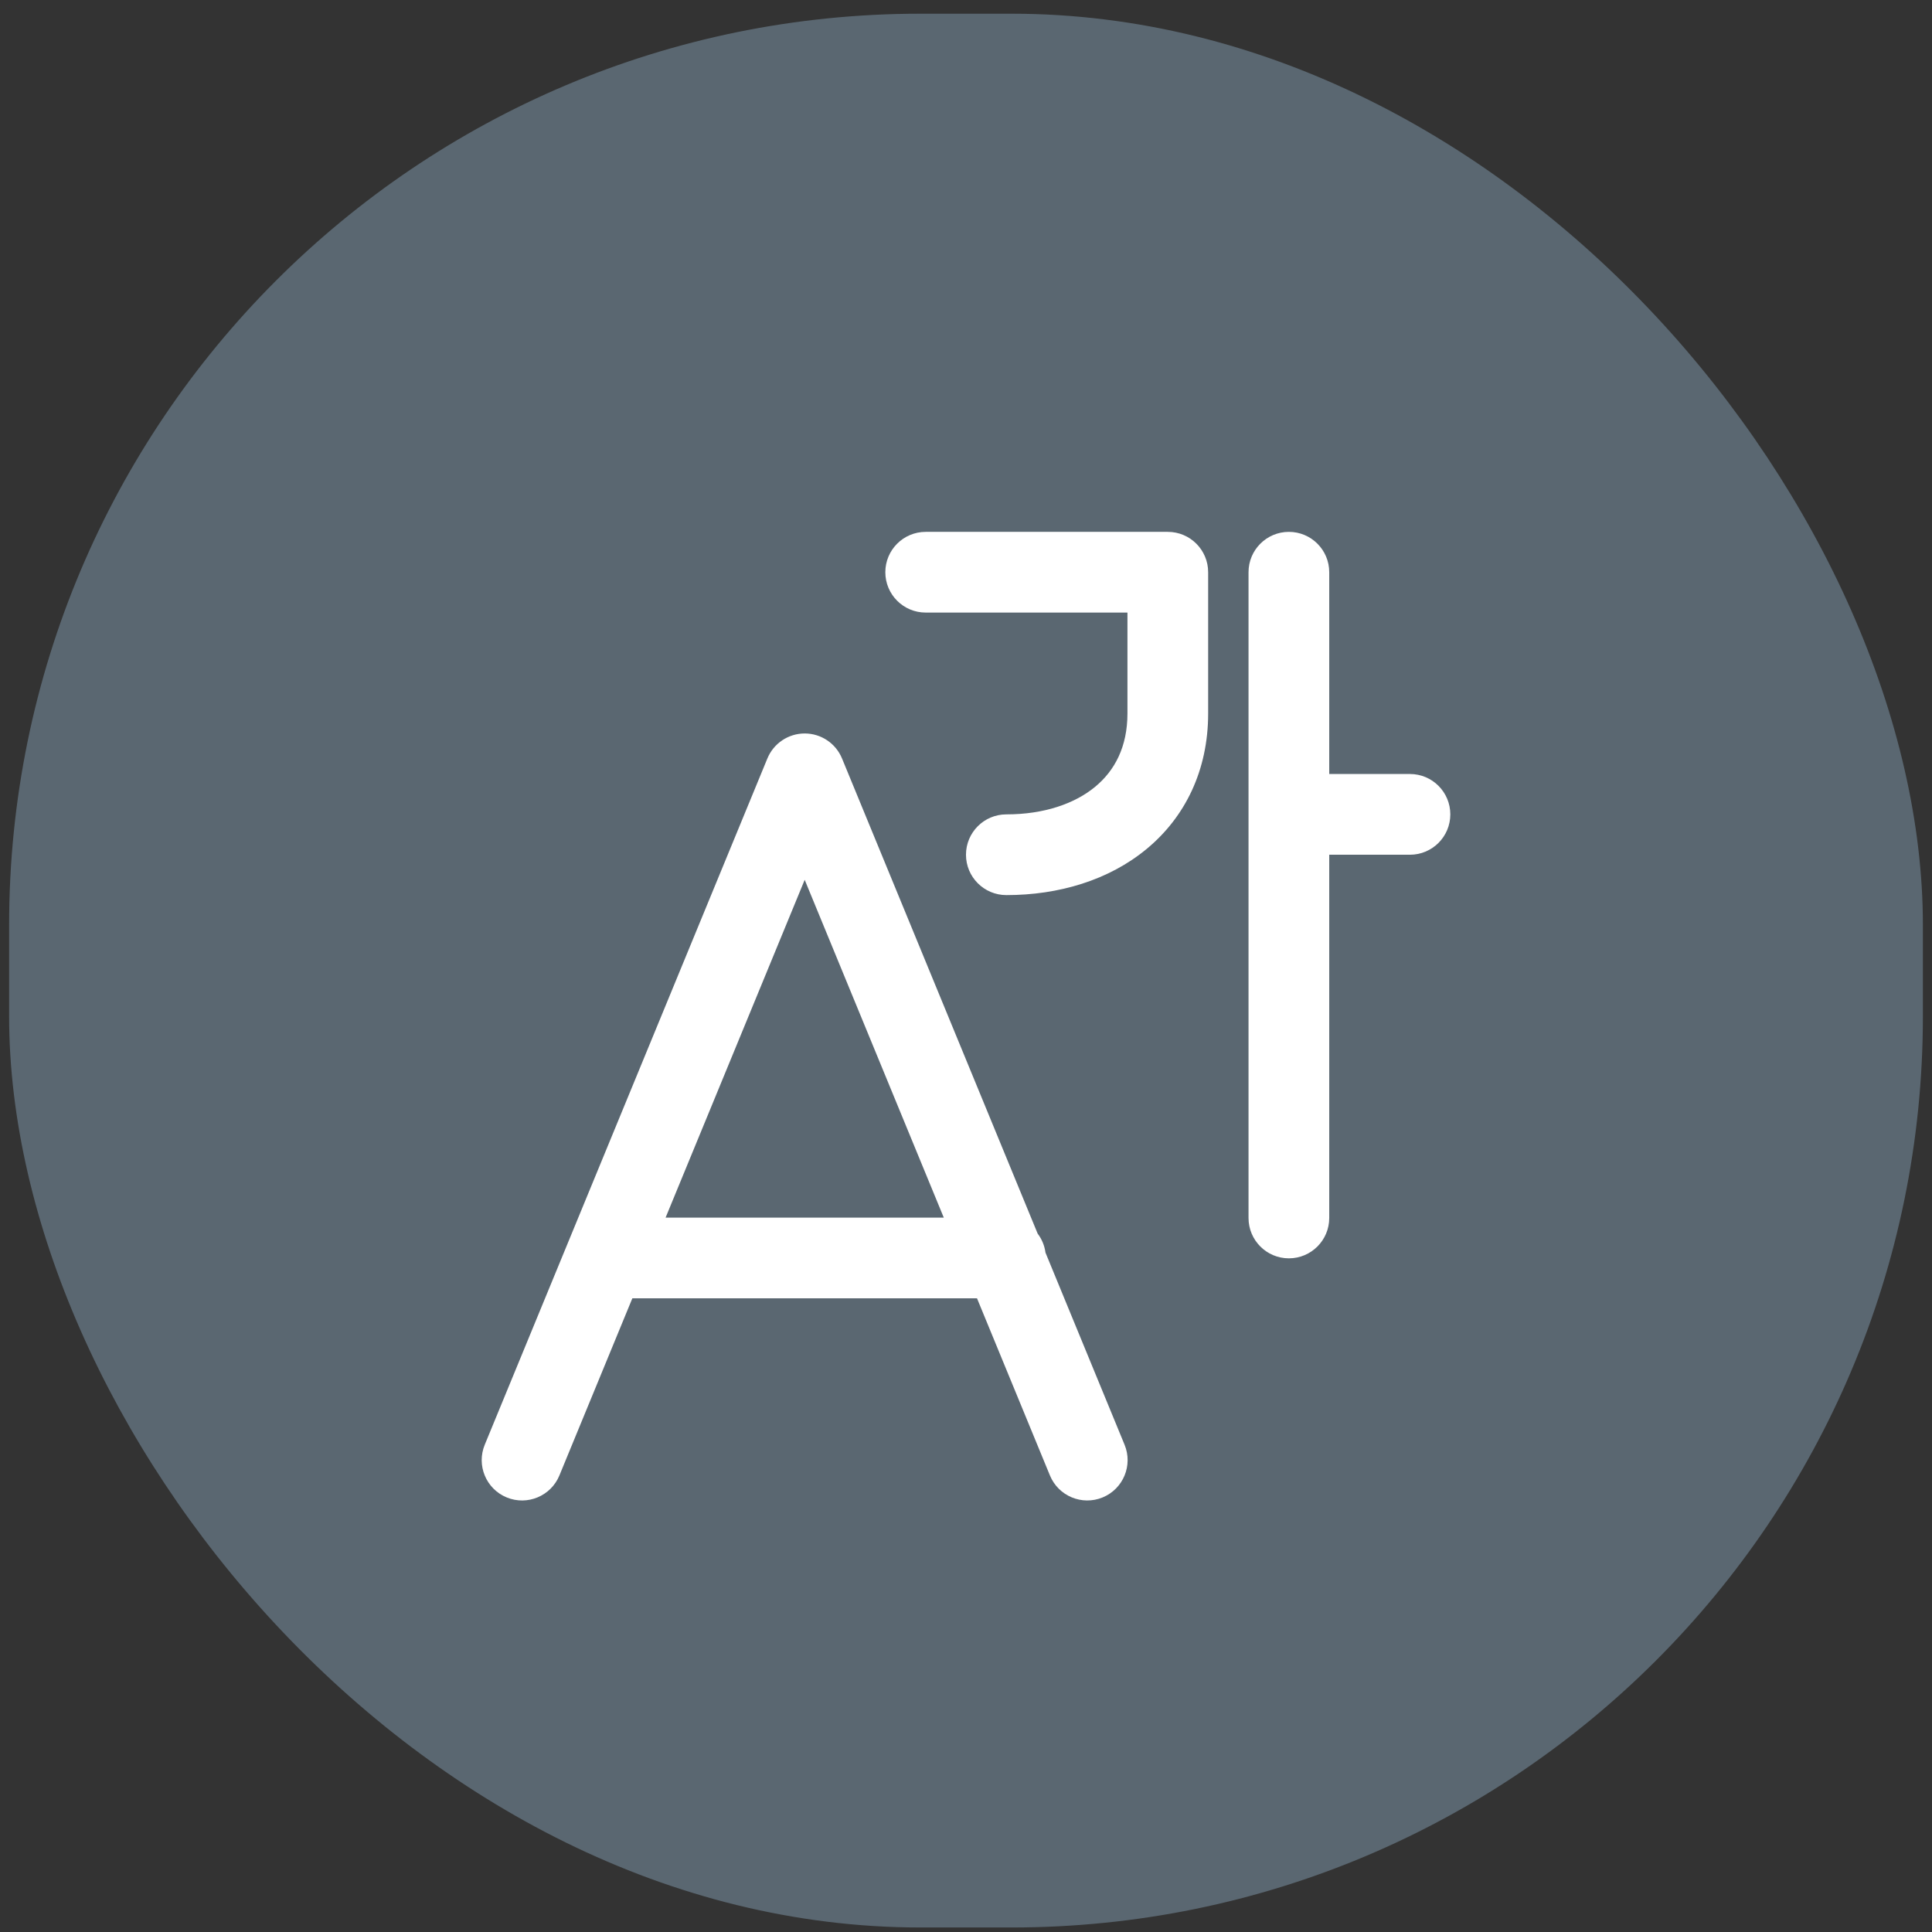 <?xml version="1.0" encoding="UTF-8"?>
<svg xmlns="http://www.w3.org/2000/svg" width="106" height="106" viewBox="0 0 106 106" fill="none">
  <rect x="0" y="0" width="106" height="106" fill="#333333" stroke="none"/>
  <rect x="0.5" y="0.752" width="105" height="105" rx="50" fill="#5A6771"></rect>
  <path d="M50.788 29.181C49.566 29.181 48.574 30.172 48.574 31.395C48.574 32.618 49.566 33.609 50.788 33.609H61.858V39.145C61.858 40.978 61.158 42.282 60.086 43.168C58.967 44.093 57.286 44.681 55.214 44.681C53.991 44.681 52.999 45.673 52.999 46.896C52.999 48.118 53.991 49.11 55.214 49.11C58.083 49.11 60.831 48.297 62.906 46.582C65.027 44.83 66.286 42.259 66.286 39.145V31.395C66.286 30.172 65.295 29.181 64.072 29.181H50.788ZM46.198 41.614C45.856 40.784 45.048 40.242 44.151 40.242C43.254 40.242 42.445 40.784 42.103 41.613L26.596 79.266C26.13 80.397 26.669 81.691 27.8 82.157C28.931 82.623 30.225 82.083 30.691 80.953L34.694 71.233H53.604L57.605 80.952C58.071 82.083 59.365 82.622 60.496 82.157C61.627 81.691 62.166 80.397 61.7 79.266L57.361 68.726C57.309 68.337 57.157 67.98 56.931 67.682L46.198 41.614ZM51.781 66.805H36.518L44.15 48.272L51.781 66.805ZM70.715 29.181C71.938 29.181 72.929 30.172 72.929 31.395V42.466H77.358C78.581 42.466 79.572 43.458 79.572 44.681C79.572 45.904 78.581 46.895 77.358 46.895H72.929V66.825C72.929 68.047 71.938 69.039 70.715 69.039C69.492 69.039 68.501 68.047 68.501 66.825V31.395C68.501 30.172 69.492 29.181 70.715 29.181Z" fill="white"></path>
</svg>
